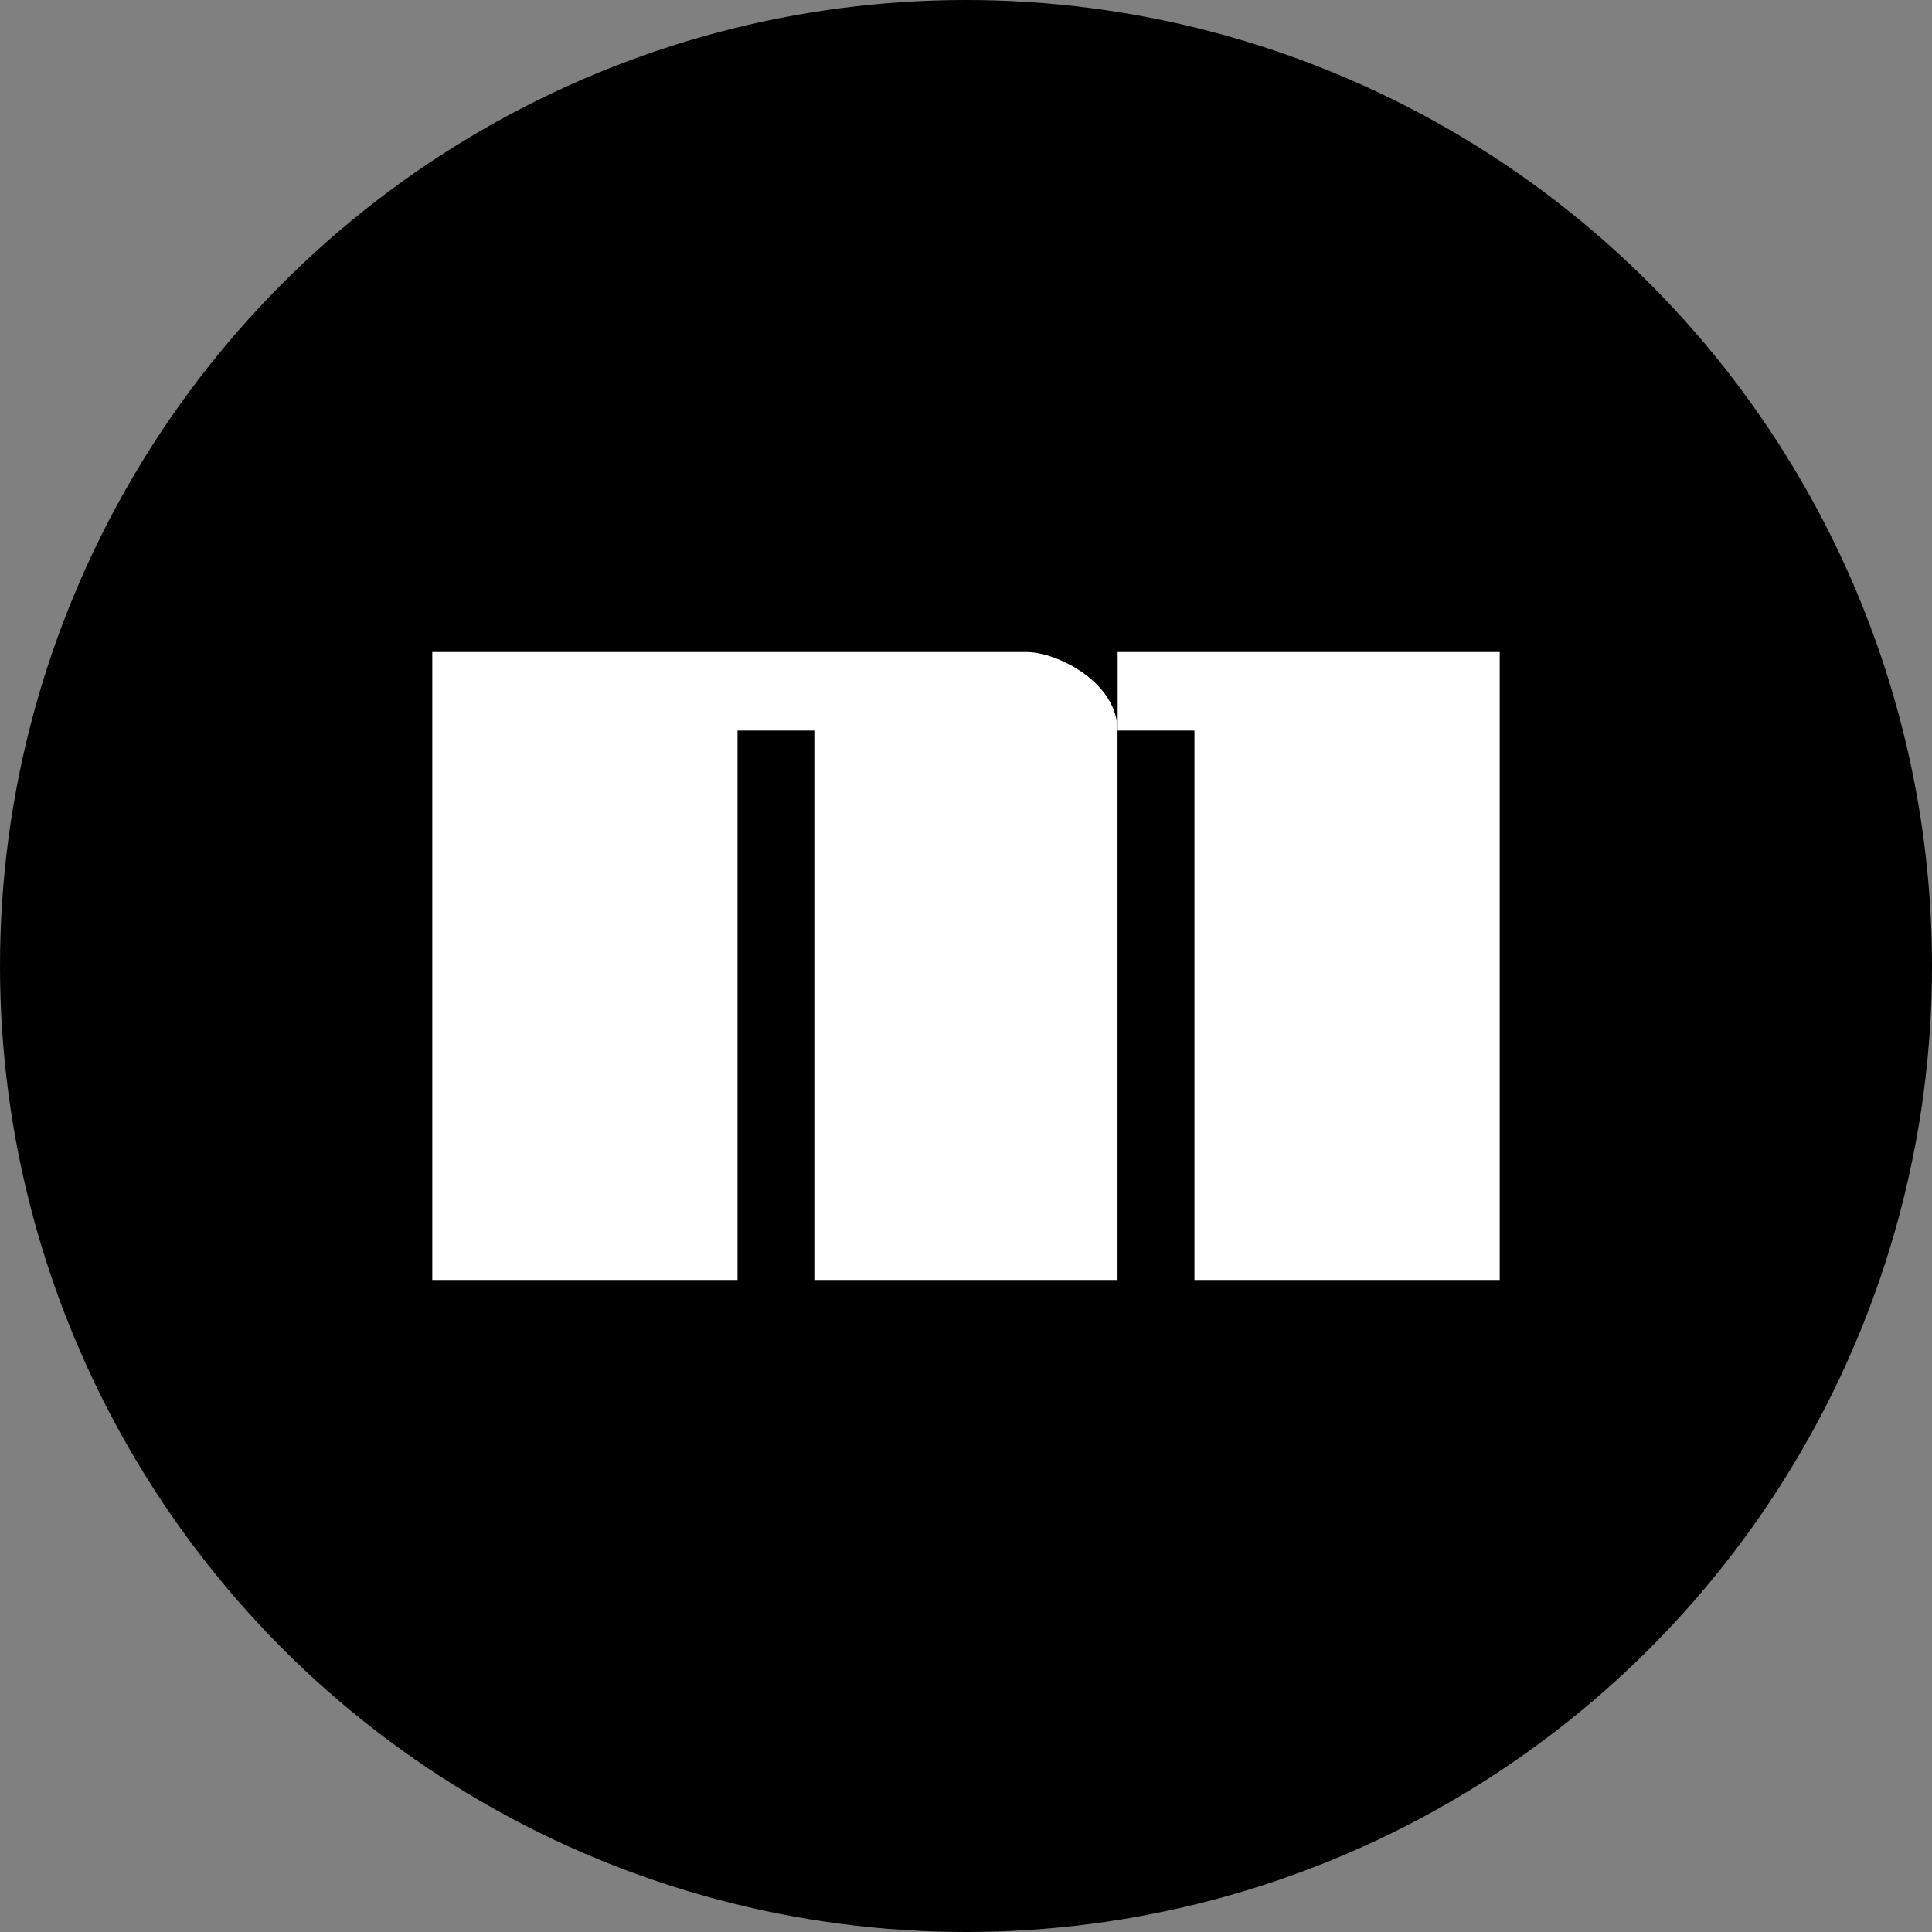 <?xml version="1.0" encoding="UTF-8"?><svg id="Layer_1" xmlns="http://www.w3.org/2000/svg" width="160" height="160" viewBox="0 0 160 160"><rect x="0" y="0" width="160" height="160" fill="#808080" stroke="none"/><circle cx="80" cy="80" r="80" style="fill:#000; stroke-width:0px;"/><path d="M124.2,54v52h-25.28v-45.5h-6.36v-6.5h31.65-.01ZM35.8,106h25.28v-45.5h6.36v45.5h25.11v-45.5c0-4-5.01-6.5-7.52-6.5h-49.23s0,52,0,52Z" style="fill:#fff; stroke-width:0px;"/></svg>
